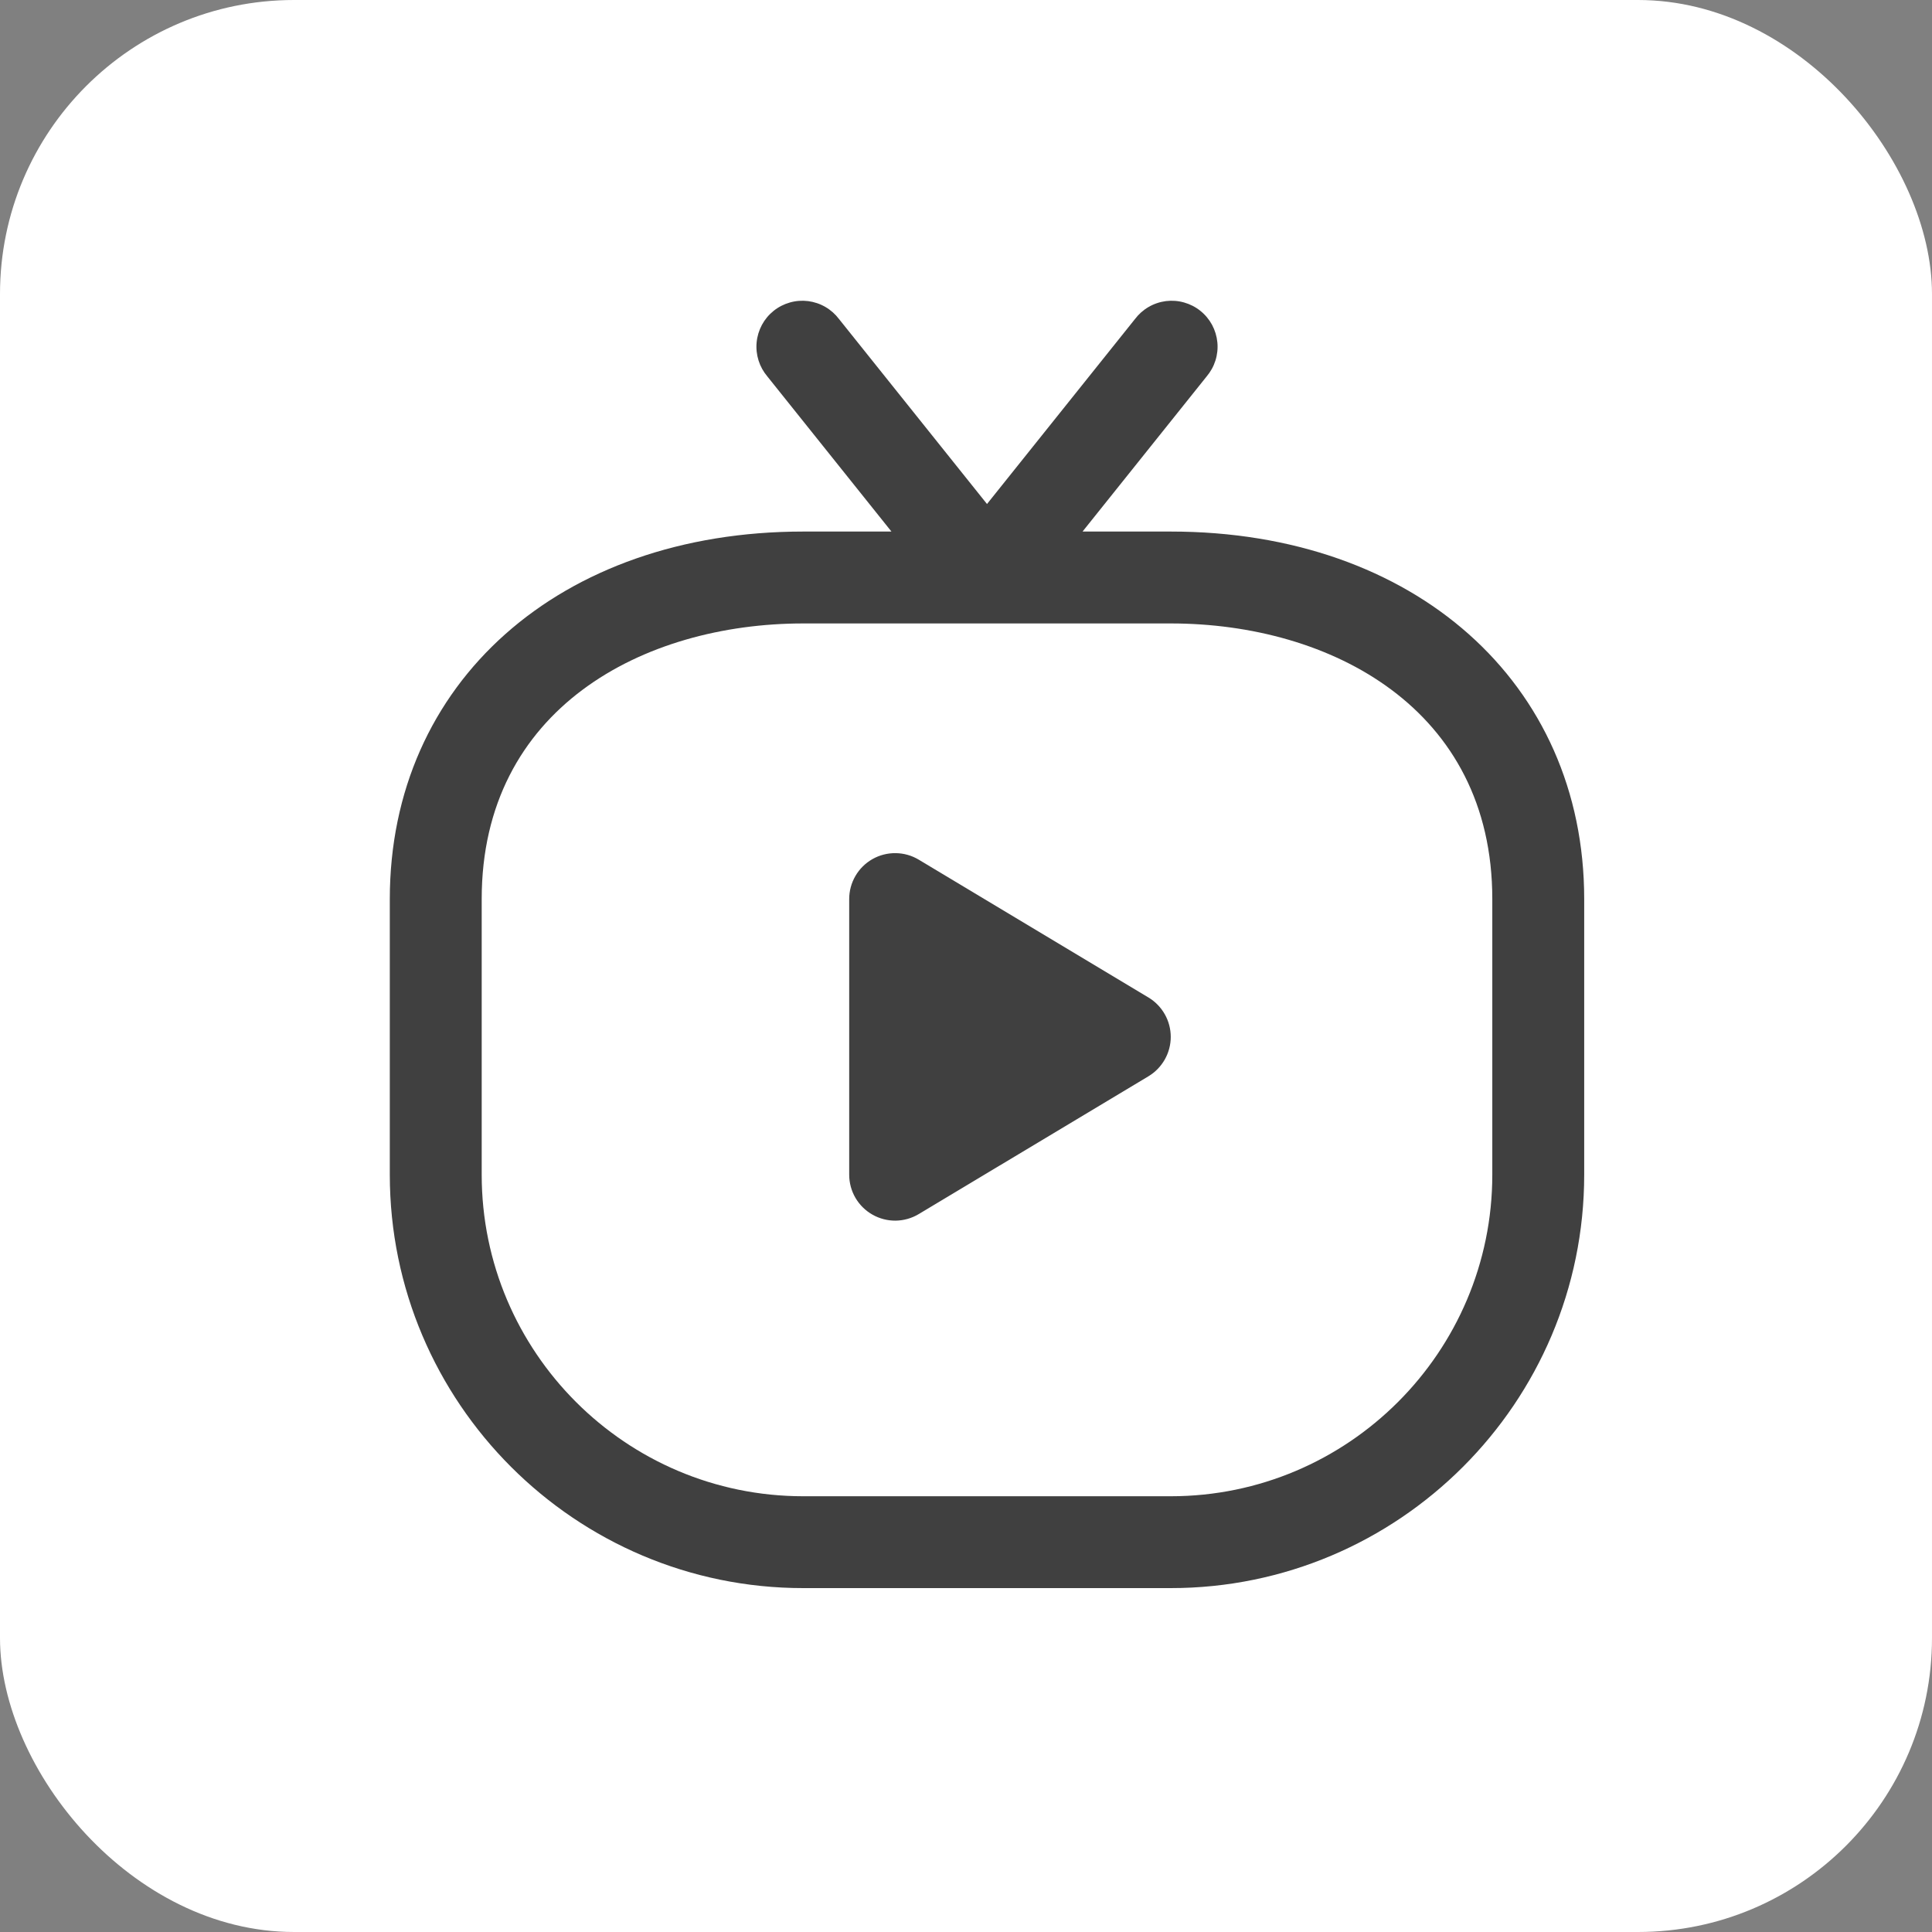 <?xml version="1.0" encoding="UTF-8"?> <svg xmlns="http://www.w3.org/2000/svg" width="46" height="46" viewBox="0 0 46 46" fill="none"><rect x="0" y="0" width="46" height="46" fill="#808080" stroke="none"/> <rect width="46" height="46" rx="7" fill="white"></rect> <path d="M27.875 24.688C27.875 24.876 27.826 25.062 27.733 25.226C27.64 25.39 27.506 25.528 27.345 25.625L21.876 28.906C21.71 29.006 21.52 29.06 21.326 29.063C21.133 29.065 20.942 29.016 20.773 28.92C20.605 28.825 20.465 28.687 20.367 28.519C20.27 28.352 20.219 28.162 20.219 27.969V21.406C20.219 21.213 20.27 21.023 20.368 20.855C20.465 20.688 20.605 20.55 20.774 20.454C20.942 20.359 21.133 20.31 21.327 20.313C21.52 20.315 21.71 20.369 21.876 20.469L27.345 23.75C27.506 23.847 27.64 23.985 27.733 24.149C27.826 24.313 27.875 24.499 27.875 24.688ZM37.719 21.406V27.969C37.719 33.396 33.302 37.812 27.875 37.812H19.125C13.698 37.812 9.281 33.396 9.281 27.969V21.406C9.281 16.255 13.329 12.656 19.125 12.656H21.225L18.272 8.965C18.177 8.853 18.105 8.724 18.061 8.584C18.017 8.445 18.001 8.297 18.015 8.152C18.029 8.006 18.072 7.864 18.141 7.735C18.211 7.606 18.305 7.493 18.42 7.401C18.534 7.309 18.666 7.242 18.807 7.202C18.948 7.162 19.095 7.151 19.241 7.169C19.386 7.188 19.526 7.235 19.653 7.309C19.779 7.382 19.89 7.481 19.978 7.598L23.5 12L27.022 7.598C27.11 7.481 27.221 7.382 27.347 7.309C27.474 7.235 27.614 7.188 27.759 7.169C27.905 7.151 28.052 7.162 28.193 7.202C28.334 7.242 28.466 7.309 28.58 7.401C28.695 7.493 28.789 7.606 28.859 7.735C28.928 7.864 28.971 8.006 28.985 8.152C28.999 8.297 28.983 8.445 28.939 8.584C28.895 8.724 28.823 8.853 28.728 8.965L25.775 12.656H27.875C33.671 12.656 37.719 16.255 37.719 21.406ZM35.531 21.406C35.531 16.873 31.686 14.844 27.875 14.844H19.125C15.314 14.844 11.469 16.873 11.469 21.406V27.969C11.469 32.191 14.903 35.625 19.125 35.625H27.875C32.097 35.625 35.531 32.191 35.531 27.969V21.406Z" fill="#404040"></path> </svg> 